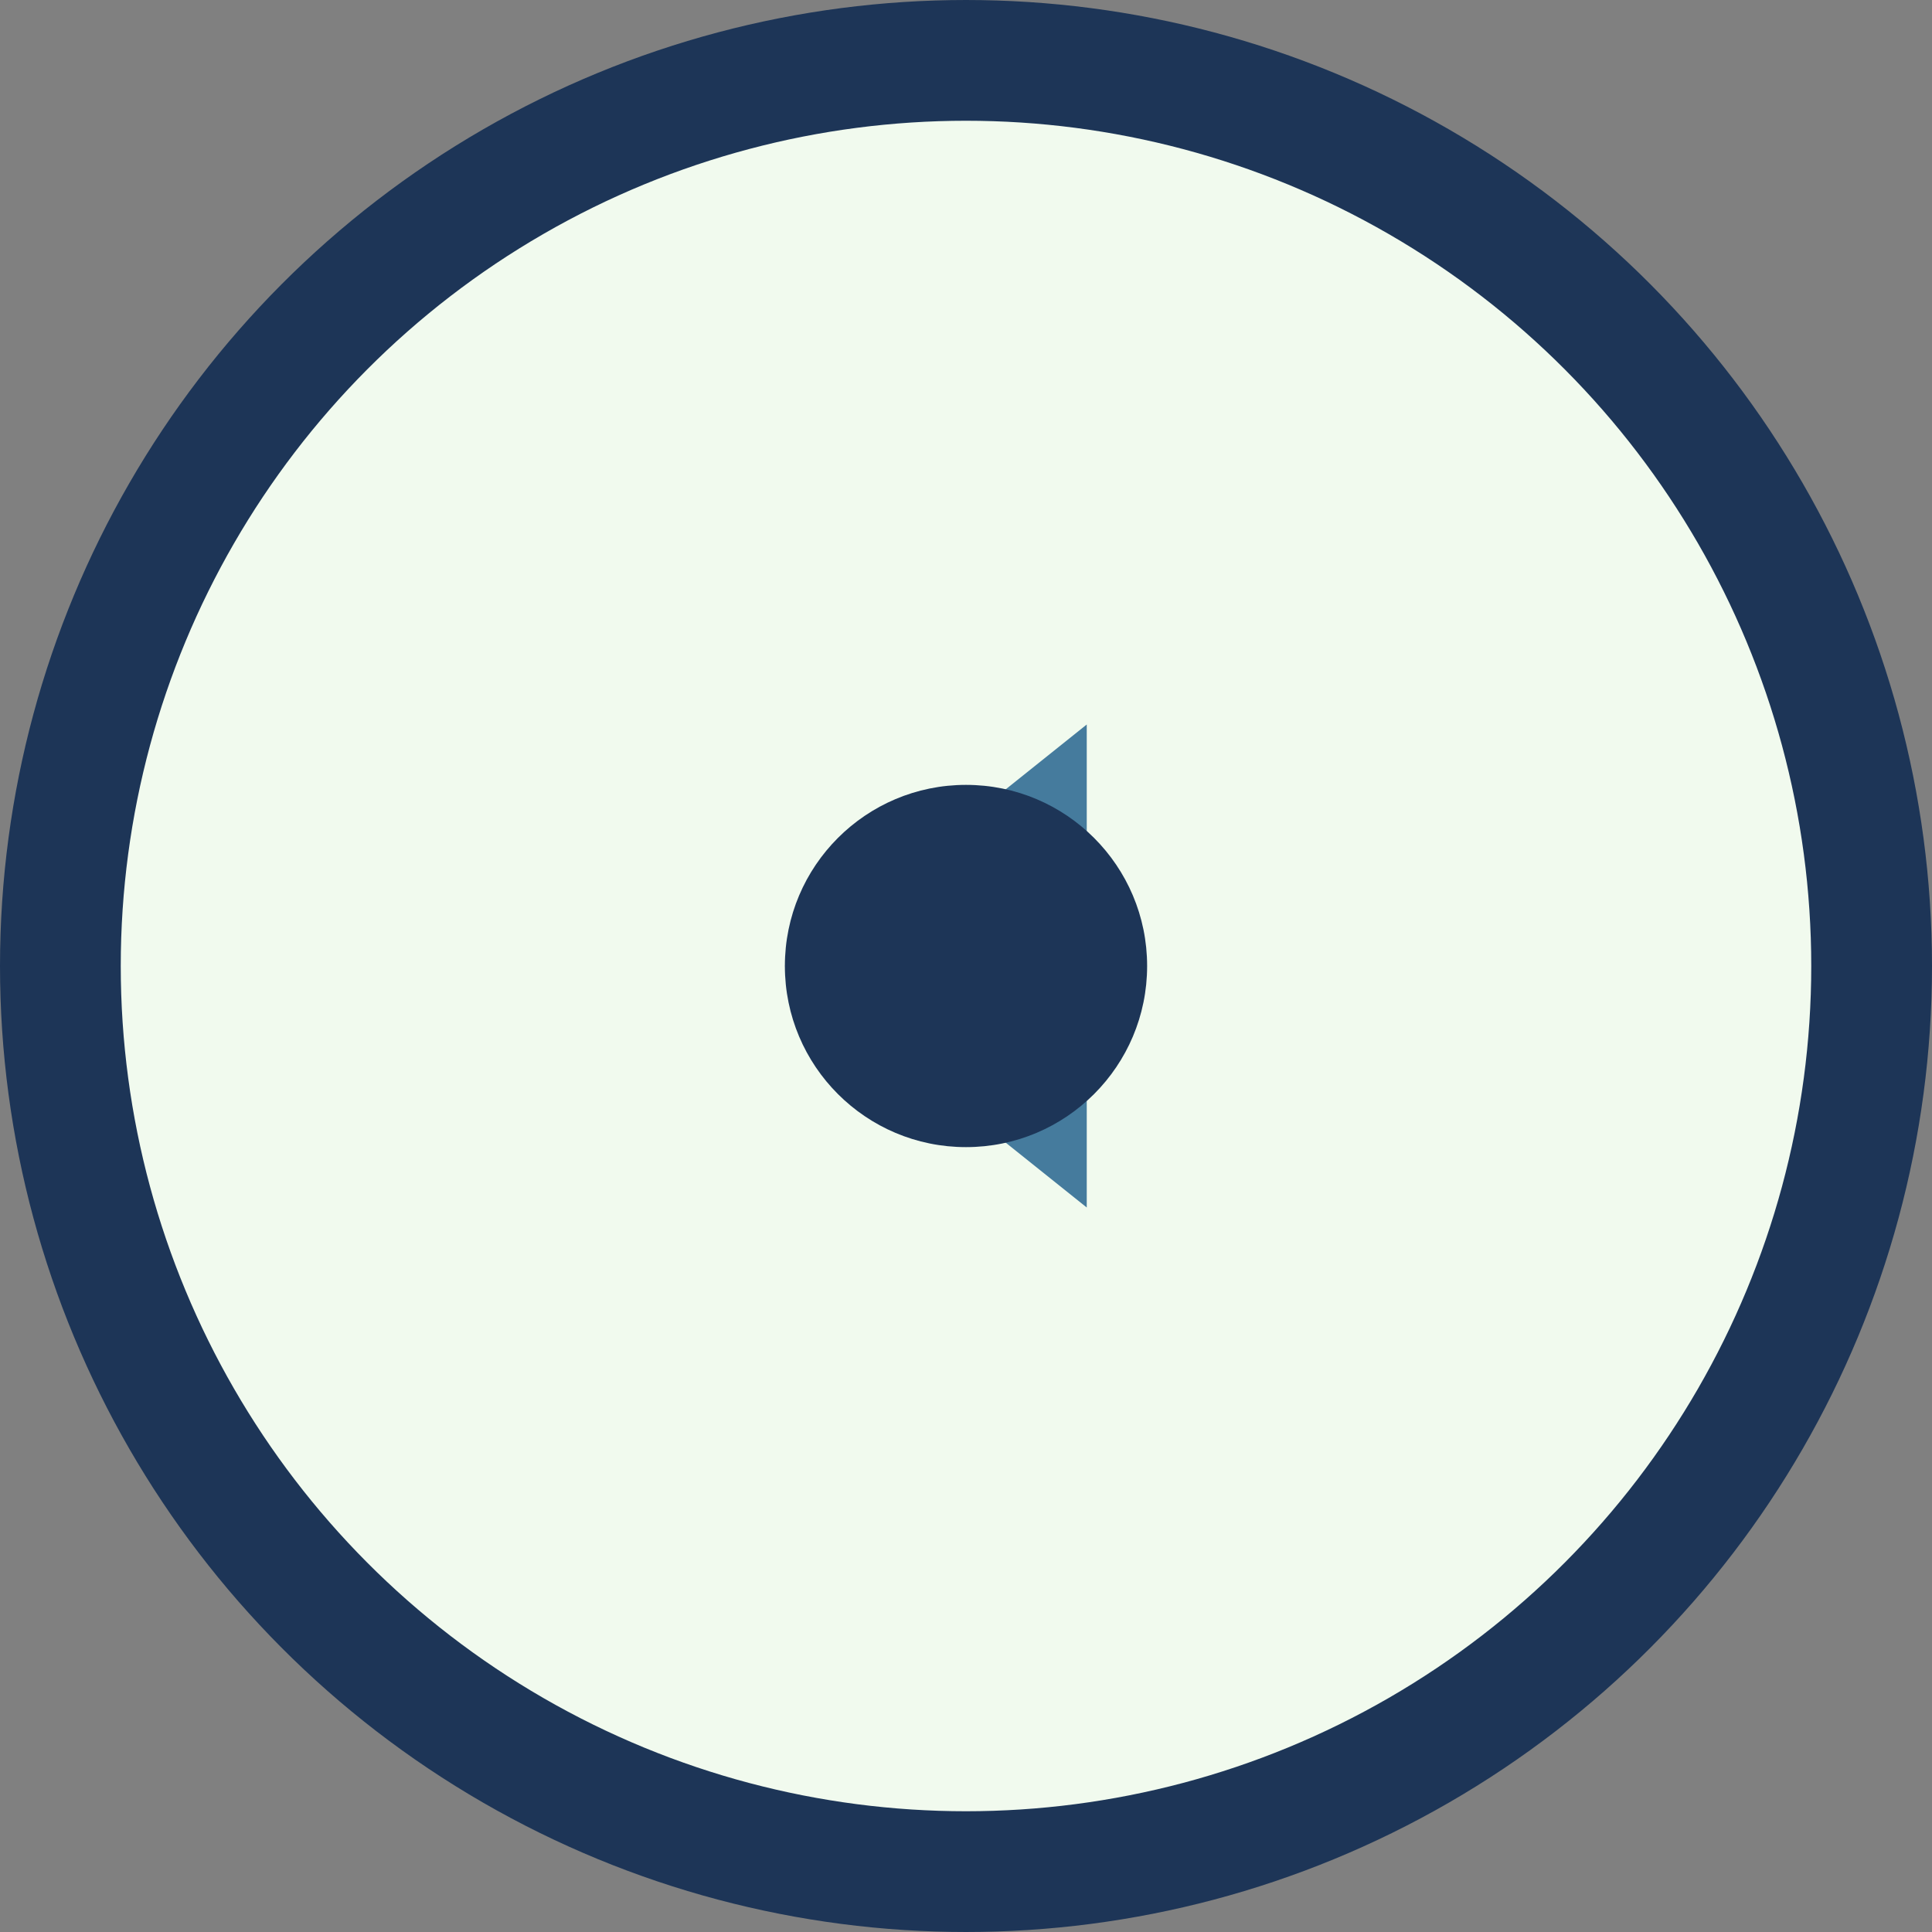 <?xml version="1.0" encoding="UTF-8"?>
<svg xmlns="http://www.w3.org/2000/svg" width="32" height="32" viewBox="0 0 32 32"><rect x="0" y="0" width="32" height="32" fill="#808080" stroke="none"/><circle cx="16" cy="16" r="15" fill="#F1FAEE" stroke="#1D3557" stroke-width="2"/><path d="M13 16l5-4v8z" fill="#457B9D"/><circle cx="16" cy="16" r="3" fill="#1D3557"/></svg>